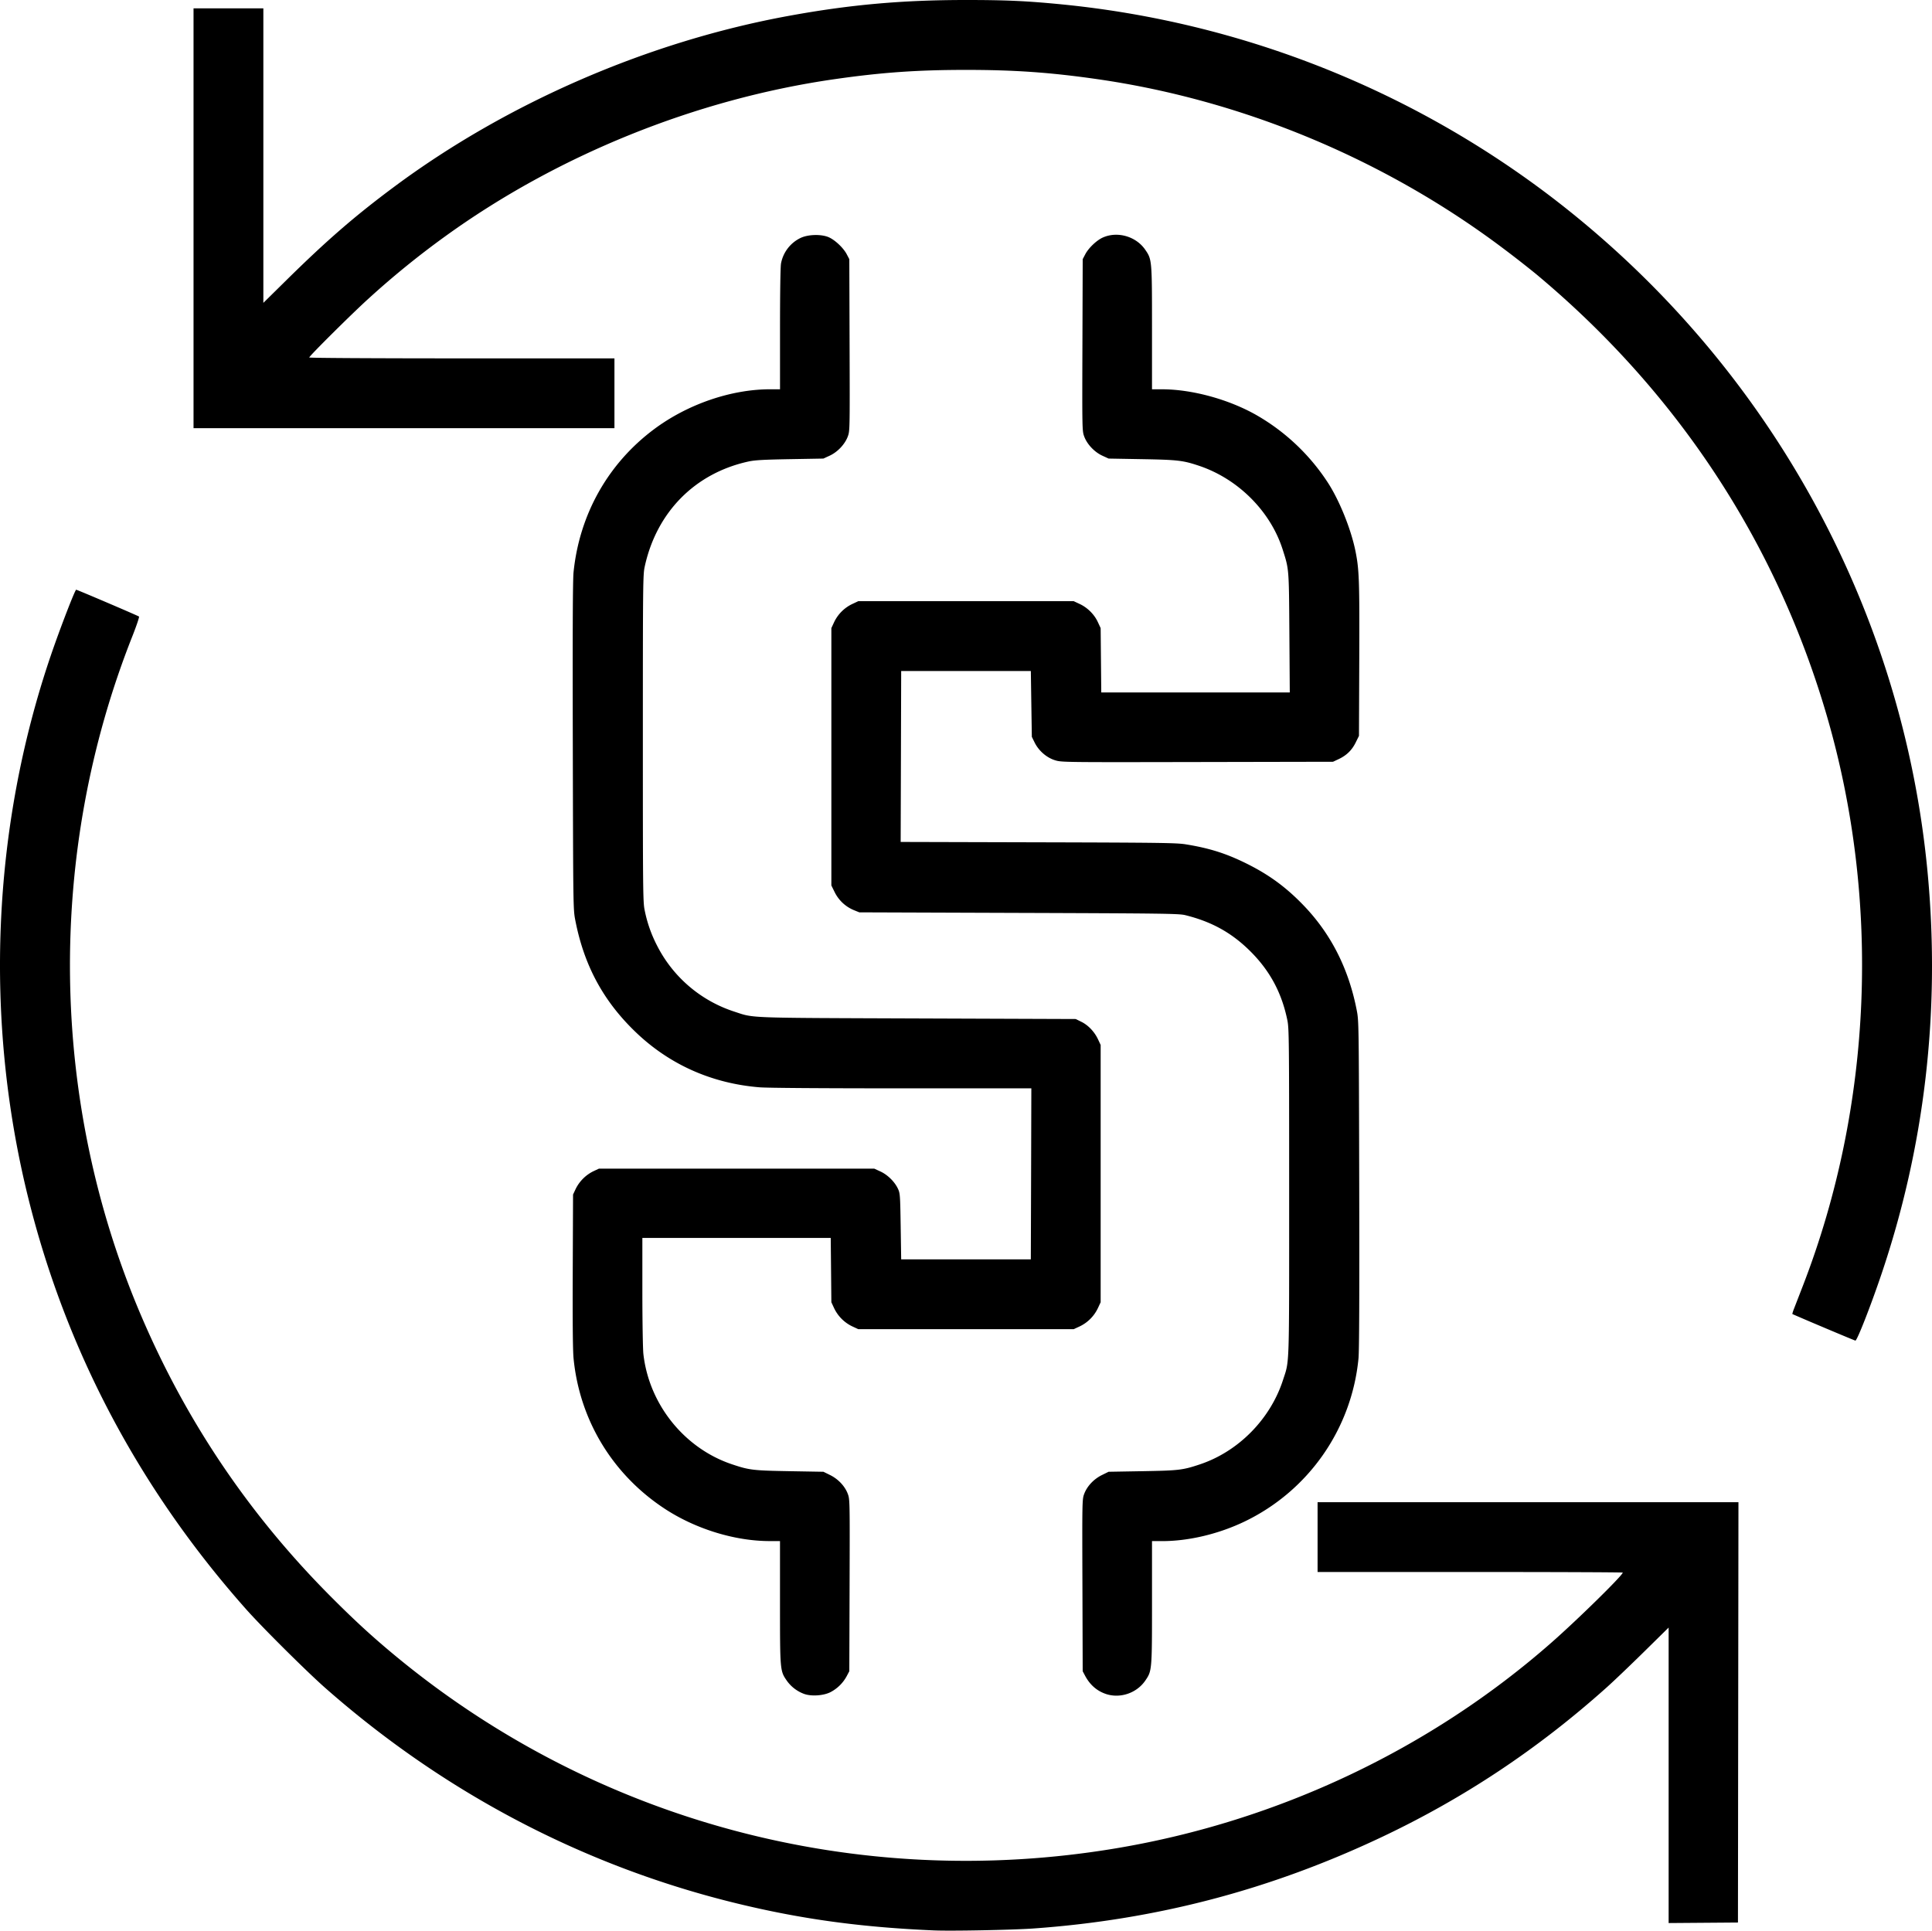 <svg xmlns="http://www.w3.org/2000/svg" width="138" height="137.92"><path d="M66.72 137.903c-5.215-.224-9.46-.804-14.065-1.923-10.888-2.645-20.884-7.878-29.426-15.402-1.327-1.17-4.498-4.322-5.64-5.608-7.633-8.595-12.874-18.494-15.578-29.422-3.155-12.746-2.584-26.387 1.618-38.72.647-1.898 1.728-4.7 1.813-4.7.07 0 4.435 1.865 4.487 1.917.032.032-.181.664-.474 1.405-6.145 15.523-5.928 33.147.597 48.469 3.247 7.624 7.774 14.327 13.64 20.2 1.657 1.659 2.858 2.763 4.417 4.06 14.34 11.932 33.13 16.97 51.662 13.85 11.534-1.94 22.408-7.088 31.066-14.704 1.874-1.649 5.074-4.791 5.074-4.984 0-.023-4.904-.043-10.9-.043H94.113v-4.986h30.062l-.018 15.013-.018 15.014-2.475.019-2.476.019v-21.109l-1.765 1.738c-.97.955-2.18 2.11-2.689 2.564-4.903 4.385-10.152 7.876-16.015 10.653-7.984 3.78-16.116 5.917-24.91 6.543-1.458.104-5.875.19-7.088.137zm-9.235-16.878a2.625 2.625 0 0 1-1.288-.967c-.481-.7-.483-.721-.483-5.601v-4.367h-.732c-2.503 0-5.324-.872-7.532-2.33-3.704-2.445-6.044-6.31-6.48-10.706-.056-.559-.075-2.554-.06-6.27l.022-5.45.19-.405a2.778 2.778 0 0 1 1.256-1.256l.406-.19h19.662l.444.205c.516.238 1.022.738 1.253 1.24.147.317.157.462.191 2.686l.036 2.351h9.26l.02-6.109.017-6.108h-9.25c-5.769 0-9.595-.028-10.164-.074-3.412-.277-6.436-1.626-8.853-3.948-2.308-2.217-3.68-4.759-4.307-7.982-.151-.778-.153-.872-.179-12.431-.019-8.263-.003-11.876.053-12.432.422-4.142 2.468-7.774 5.763-10.228 2.386-1.778 5.49-2.844 8.275-2.844h.71v-4.3c0-2.611.028-4.45.071-4.682a2.539 2.539 0 0 1 1.409-1.834c.55-.257 1.507-.274 2.025-.035.447.206 1.023.755 1.257 1.197l.188.358.02 6.137c.019 6.077.018 6.142-.13 6.536-.208.557-.73 1.107-1.294 1.367l-.448.206-2.386.042c-1.882.033-2.508.069-2.957.166-3.833.835-6.58 3.623-7.423 7.531-.12.562-.128 1.283-.128 12.245 0 10.861.008 11.69.126 12.266a9.46 9.46 0 0 0 .875 2.516 9.46 9.46 0 0 0 5.537 4.744c1.437.47.668.44 13.088.486l11.292.041.402.198c.489.24.936.71 1.19 1.25l.189.404v18.38l-.2.428a2.746 2.746 0 0 1-1.289 1.294l-.435.202H61.306l-.435-.202a2.746 2.746 0 0 1-1.289-1.294l-.199-.428-.022-2.297-.023-2.298H45.883v3.83c.001 2.128.034 4.113.074 4.47.407 3.597 2.928 6.733 6.328 7.872 1.242.416 1.492.446 4.108.492l2.424.042.474.233c.581.287 1.06.795 1.265 1.344.146.39.148.471.129 6.533l-.02 6.138-.19.359a2.761 2.761 0 0 1-1.177 1.147c-.486.237-1.299.296-1.813.131zm21.483-.022c-.63-.218-1.123-.655-1.463-1.295l-.17-.32-.019-6.138c-.02-6.062-.018-6.143.128-6.533.206-.55.684-1.058 1.266-1.344l.474-.234 2.424-.042c2.615-.046 2.866-.076 4.107-.49 2.75-.922 5.025-3.233 5.927-6.021.468-1.448.44-.574.44-13.429 0-10.861-.009-11.69-.126-12.266-.398-1.952-1.233-3.517-2.617-4.905-1.334-1.337-2.771-2.14-4.679-2.611-.442-.11-1.511-.124-11.884-.16l-11.398-.04-.406-.165a2.67 2.67 0 0 1-1.355-1.281l-.234-.475V44.871l.201-.435a2.746 2.746 0 0 1 1.295-1.289l.427-.2h15.388l.428.2c.556.26 1.043.744 1.294 1.289l.202.435.022 2.298.022 2.297h13.465l-.029-4.256c-.032-4.649-.022-4.524-.483-5.967-.873-2.73-3.19-5.043-5.985-5.974-1.135-.379-1.513-.423-4.056-.468l-2.386-.042-.449-.206c-.564-.26-1.085-.81-1.293-1.366-.148-.395-.15-.46-.13-6.536l.02-6.138.188-.357c.236-.447.814-.995 1.255-1.19 1.045-.462 2.37-.08 3.025.876.48.7.482.721.482 5.602v4.366h.71c2.153 0 4.792.723 6.77 1.855a14.967 14.967 0 0 1 5.09 4.826c.827 1.28 1.648 3.32 1.963 4.88.266 1.318.293 2.1.271 7.746l-.021 5.452-.233.471c-.27.55-.656.926-1.22 1.19l-.4.188-9.688.019c-9.551.019-9.695.017-10.164-.125-.602-.183-1.172-.678-1.463-1.27l-.199-.405-.036-2.351-.035-2.351H64.37l-.018 6.105-.019 6.106 9.814.026c8.77.023 9.892.038 10.553.145 1.66.269 2.826.633 4.247 1.328 1.657.81 2.906 1.72 4.178 3.046 1.951 2.033 3.207 4.513 3.782 7.466.152.778.153.87.18 12.431.017 8.04.001 11.899-.052 12.459a14.47 14.47 0 0 1-8.088 11.623c-1.863.904-4.023 1.422-5.928 1.422h-.733v4.366c0 4.88-.001 4.902-.482 5.602-.62.901-1.811 1.298-2.836.944zm51.298-26.174a161.987 161.987 0 0 1-2.237-.956c-.015-.012.038-.191.12-.398.08-.206.37-.952.642-1.657 4.96-12.835 5.565-27.434 1.688-40.714-3.62-12.402-10.709-23.157-20.801-31.56a78.41 78.41 0 0 0-2.315-1.805c-8.45-6.357-18.6-10.59-28.966-12.082-3.355-.483-5.922-.664-9.397-.664-3.474 0-6.041.181-9.396.664-9.889 1.423-19.778 5.418-27.826 11.242a61.801 61.801 0 0 0-5.447 4.427c-1.152 1.04-4.242 4.108-4.242 4.211 0 .037 4.574.064 10.9.064h10.9v4.987H13.824V.596h4.987v21.04l1.62-1.597c2.925-2.882 4.908-4.601 7.713-6.687 8.09-6.017 18.185-10.391 28.201-12.22C60.718.332 64.443 0 69 0c2.863 0 4.35.068 6.875.316a68.838 68.838 0 0 1 34.765 13.625c15.502 11.768 25.317 29.391 27.065 48.598.89 9.774-.233 19.38-3.332 28.531-.768 2.268-1.726 4.707-1.844 4.698-.03 0-1.048-.425-2.263-.938z"/></svg>